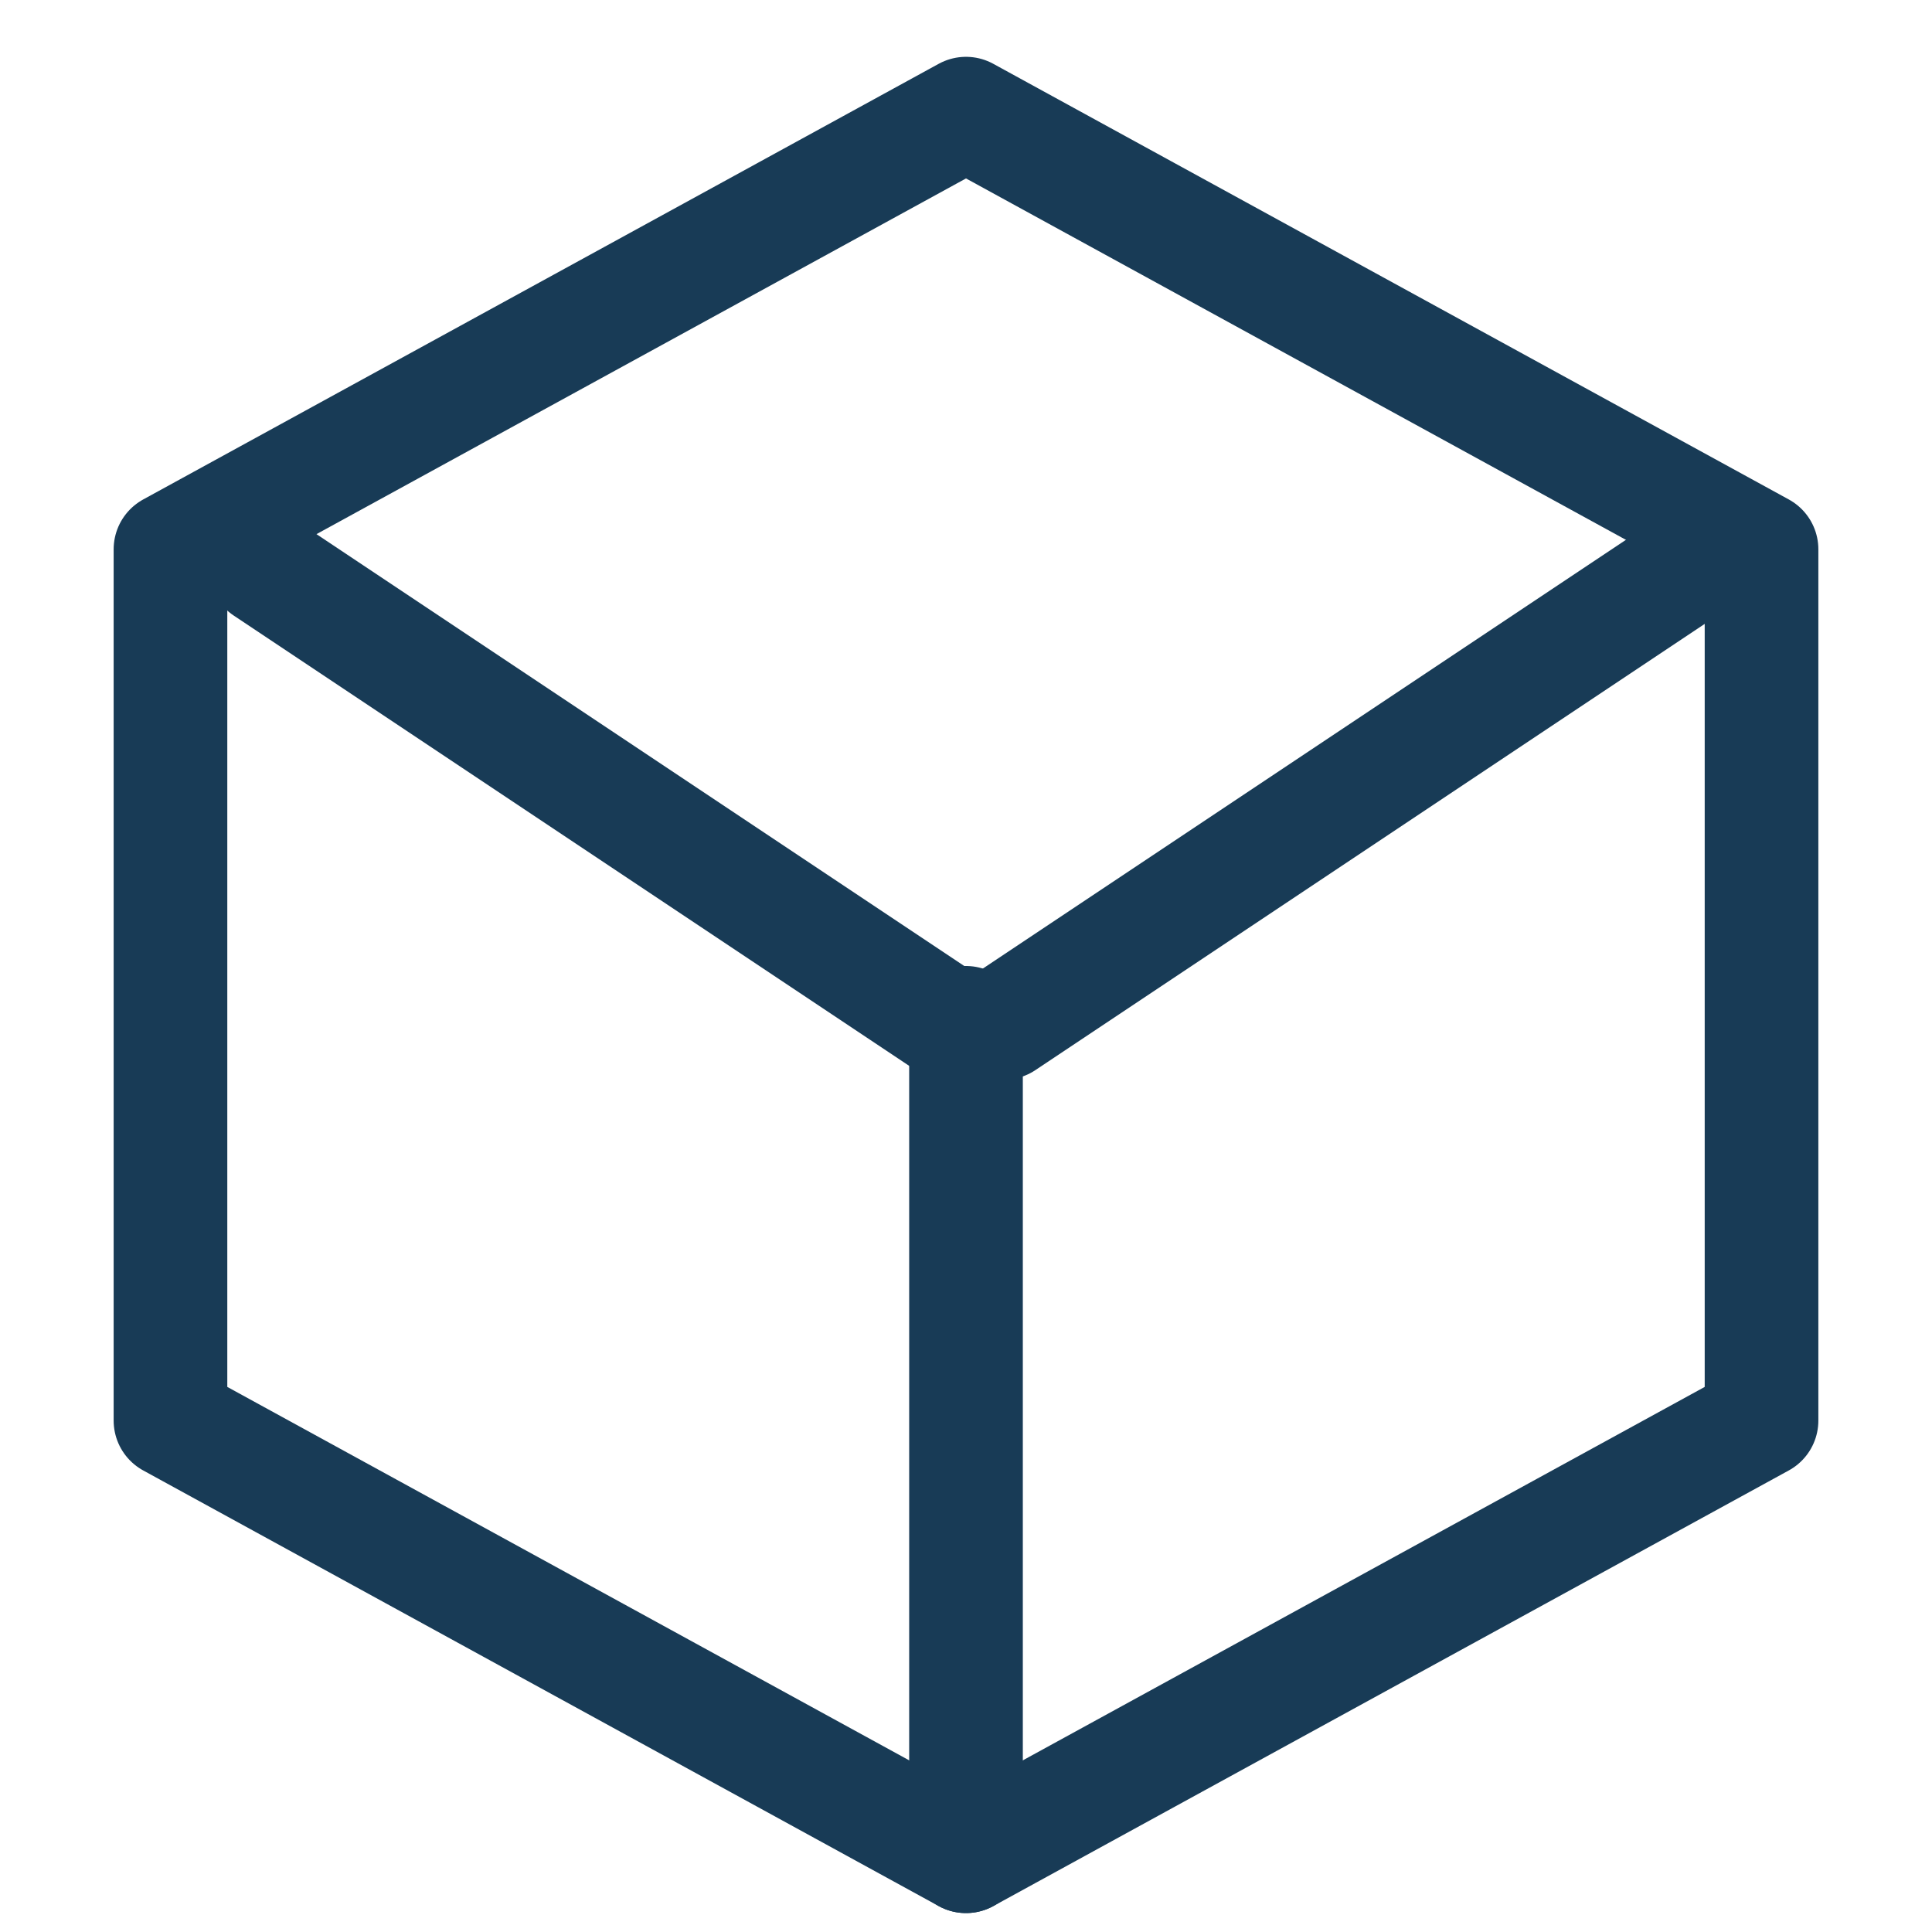 <?xml version="1.0" encoding="UTF-8"?>
<svg width="34px" height="34px" viewBox="0 0 34 34" version="1.1" xmlns="http://www.w3.org/2000/svg" xmlns:xlink="http://www.w3.org/1999/xlink">
    <title>api@2x</title>
    <g id="api" stroke="none" stroke-width="1" fill="none" fill-rule="evenodd" stroke-linecap="round" stroke-linejoin="round">
        <g id="tabler-icon-box" transform="translate(3, 2)" stroke="#183B56" stroke-width="2">
            <polyline id="Path" points="14 0 28 7.667 28 23 14 30.667 0 23 0 7.667 14 0"></polyline>
            <line x1="14.667" y1="16" x2="26.667" y2="8" id="Path"></line>
            <line x1="14" y1="16" x2="14" y2="30.667" id="Path"></line>
            <line x1="13.667" y1="16" x2="1.667" y2="8" id="Path"></line>
        </g>
    </g>
</svg>